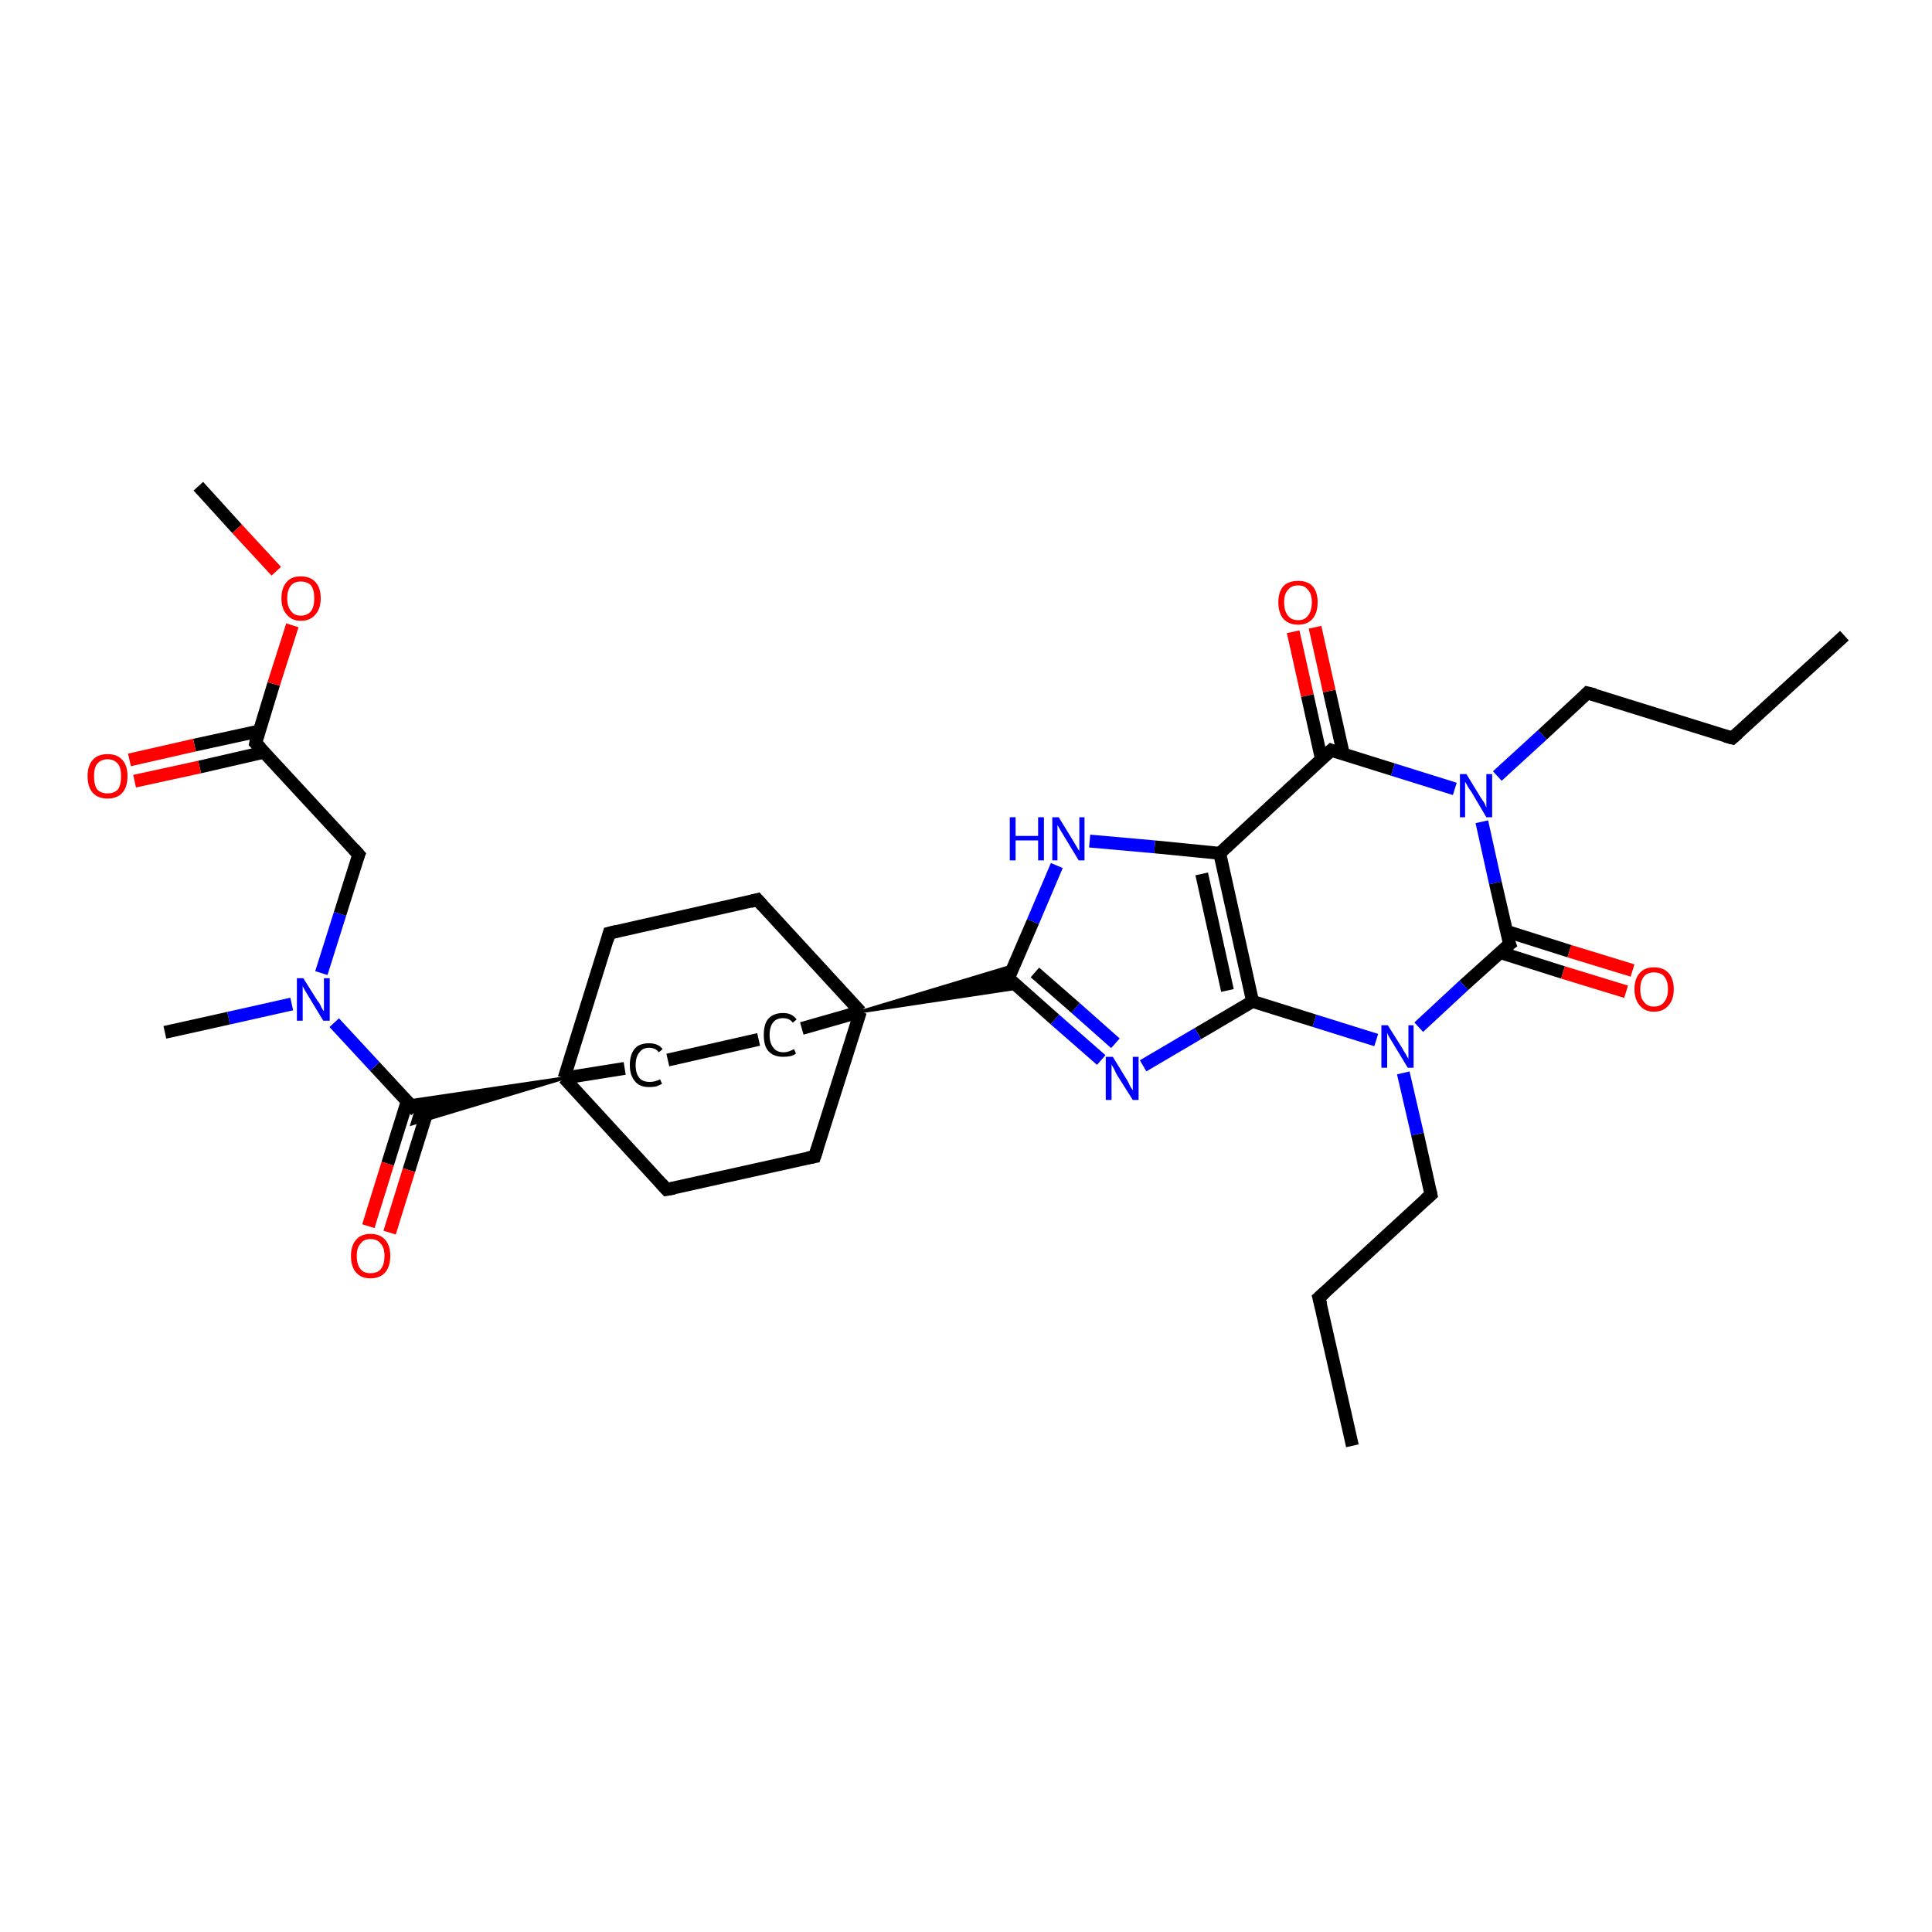 <?xml version='1.0' encoding='iso-8859-1'?>
<svg version='1.1' baseProfile='full'
              xmlns='http://www.w3.org/2000/svg'
                      xmlns:rdkit='http://www.rdkit.org/xml'
                      xmlns:xlink='http://www.w3.org/1999/xlink'
                  xml:space='preserve'
width='300px' height='300px' viewBox='0 0 300 300'>
<!-- END OF HEADER -->
<rect style='opacity:1.0;fill:#FFFFFF;stroke:none' width='300.0' height='300.0' x='0.0' y='0.0'> </rect>
<path class='bond-0 atom-0 atom-1' d='M 210.0,224.5 L 204.8,201.5' style='fill:none;fill-rule:evenodd;stroke:#000000;stroke-width:2.0px;stroke-linecap:butt;stroke-linejoin:miter;stroke-opacity:1' />
<path class='bond-1 atom-1 atom-2' d='M 204.8,201.5 L 222.2,185.5' style='fill:none;fill-rule:evenodd;stroke:#000000;stroke-width:2.0px;stroke-linecap:butt;stroke-linejoin:miter;stroke-opacity:1' />
<path class='bond-2 atom-2 atom-3' d='M 222.2,185.5 L 220.1,176.1' style='fill:none;fill-rule:evenodd;stroke:#000000;stroke-width:2.0px;stroke-linecap:butt;stroke-linejoin:miter;stroke-opacity:1' />
<path class='bond-2 atom-2 atom-3' d='M 220.1,176.1 L 217.9,166.6' style='fill:none;fill-rule:evenodd;stroke:#0000FF;stroke-width:2.0px;stroke-linecap:butt;stroke-linejoin:miter;stroke-opacity:1' />
<path class='bond-3 atom-3 atom-4' d='M 213.7,161.5 L 204.1,158.5' style='fill:none;fill-rule:evenodd;stroke:#0000FF;stroke-width:2.0px;stroke-linecap:butt;stroke-linejoin:miter;stroke-opacity:1' />
<path class='bond-3 atom-3 atom-4' d='M 204.1,158.5 L 194.5,155.5' style='fill:none;fill-rule:evenodd;stroke:#000000;stroke-width:2.0px;stroke-linecap:butt;stroke-linejoin:miter;stroke-opacity:1' />
<path class='bond-4 atom-4 atom-5' d='M 194.5,155.5 L 186.0,160.5' style='fill:none;fill-rule:evenodd;stroke:#000000;stroke-width:2.0px;stroke-linecap:butt;stroke-linejoin:miter;stroke-opacity:1' />
<path class='bond-4 atom-4 atom-5' d='M 186.0,160.5 L 177.5,165.5' style='fill:none;fill-rule:evenodd;stroke:#0000FF;stroke-width:2.0px;stroke-linecap:butt;stroke-linejoin:miter;stroke-opacity:1' />
<path class='bond-5 atom-5 atom-6' d='M 171.0,164.6 L 163.8,158.3' style='fill:none;fill-rule:evenodd;stroke:#0000FF;stroke-width:2.0px;stroke-linecap:butt;stroke-linejoin:miter;stroke-opacity:1' />
<path class='bond-5 atom-5 atom-6' d='M 163.8,158.3 L 156.6,151.9' style='fill:none;fill-rule:evenodd;stroke:#000000;stroke-width:2.0px;stroke-linecap:butt;stroke-linejoin:miter;stroke-opacity:1' />
<path class='bond-5 atom-5 atom-6' d='M 173.2,162.0 L 167.0,156.5' style='fill:none;fill-rule:evenodd;stroke:#0000FF;stroke-width:2.0px;stroke-linecap:butt;stroke-linejoin:miter;stroke-opacity:1' />
<path class='bond-5 atom-5 atom-6' d='M 167.0,156.5 L 160.7,151.0' style='fill:none;fill-rule:evenodd;stroke:#000000;stroke-width:2.0px;stroke-linecap:butt;stroke-linejoin:miter;stroke-opacity:1' />
<path class='bond-6 atom-6 atom-7' d='M 156.6,151.9 L 160.4,143.1' style='fill:none;fill-rule:evenodd;stroke:#000000;stroke-width:2.0px;stroke-linecap:butt;stroke-linejoin:miter;stroke-opacity:1' />
<path class='bond-6 atom-6 atom-7' d='M 160.4,143.1 L 164.1,134.4' style='fill:none;fill-rule:evenodd;stroke:#0000FF;stroke-width:2.0px;stroke-linecap:butt;stroke-linejoin:miter;stroke-opacity:1' />
<path class='bond-7 atom-7 atom-8' d='M 169.2,130.6 L 179.3,131.5' style='fill:none;fill-rule:evenodd;stroke:#0000FF;stroke-width:2.0px;stroke-linecap:butt;stroke-linejoin:miter;stroke-opacity:1' />
<path class='bond-7 atom-7 atom-8' d='M 179.3,131.5 L 189.4,132.5' style='fill:none;fill-rule:evenodd;stroke:#000000;stroke-width:2.0px;stroke-linecap:butt;stroke-linejoin:miter;stroke-opacity:1' />
<path class='bond-8 atom-8 atom-9' d='M 189.4,132.5 L 206.7,116.5' style='fill:none;fill-rule:evenodd;stroke:#000000;stroke-width:2.0px;stroke-linecap:butt;stroke-linejoin:miter;stroke-opacity:1' />
<path class='bond-9 atom-9 atom-10' d='M 208.6,117.1 L 206.4,107.3' style='fill:none;fill-rule:evenodd;stroke:#000000;stroke-width:2.0px;stroke-linecap:butt;stroke-linejoin:miter;stroke-opacity:1' />
<path class='bond-9 atom-9 atom-10' d='M 206.4,107.3 L 204.2,97.4' style='fill:none;fill-rule:evenodd;stroke:#FF0000;stroke-width:2.0px;stroke-linecap:butt;stroke-linejoin:miter;stroke-opacity:1' />
<path class='bond-9 atom-9 atom-10' d='M 205.2,117.9 L 203.0,108.0' style='fill:none;fill-rule:evenodd;stroke:#000000;stroke-width:2.0px;stroke-linecap:butt;stroke-linejoin:miter;stroke-opacity:1' />
<path class='bond-9 atom-9 atom-10' d='M 203.0,108.0 L 200.8,98.1' style='fill:none;fill-rule:evenodd;stroke:#FF0000;stroke-width:2.0px;stroke-linecap:butt;stroke-linejoin:miter;stroke-opacity:1' />
<path class='bond-10 atom-9 atom-11' d='M 206.7,116.5 L 216.3,119.5' style='fill:none;fill-rule:evenodd;stroke:#000000;stroke-width:2.0px;stroke-linecap:butt;stroke-linejoin:miter;stroke-opacity:1' />
<path class='bond-10 atom-9 atom-11' d='M 216.3,119.5 L 225.9,122.5' style='fill:none;fill-rule:evenodd;stroke:#0000FF;stroke-width:2.0px;stroke-linecap:butt;stroke-linejoin:miter;stroke-opacity:1' />
<path class='bond-11 atom-11 atom-12' d='M 232.5,120.5 L 239.5,114.1' style='fill:none;fill-rule:evenodd;stroke:#0000FF;stroke-width:2.0px;stroke-linecap:butt;stroke-linejoin:miter;stroke-opacity:1' />
<path class='bond-11 atom-11 atom-12' d='M 239.5,114.1 L 246.5,107.6' style='fill:none;fill-rule:evenodd;stroke:#000000;stroke-width:2.0px;stroke-linecap:butt;stroke-linejoin:miter;stroke-opacity:1' />
<path class='bond-12 atom-12 atom-13' d='M 246.5,107.6 L 269.0,114.6' style='fill:none;fill-rule:evenodd;stroke:#000000;stroke-width:2.0px;stroke-linecap:butt;stroke-linejoin:miter;stroke-opacity:1' />
<path class='bond-13 atom-13 atom-14' d='M 269.0,114.6 L 286.4,98.7' style='fill:none;fill-rule:evenodd;stroke:#000000;stroke-width:2.0px;stroke-linecap:butt;stroke-linejoin:miter;stroke-opacity:1' />
<path class='bond-14 atom-11 atom-15' d='M 230.1,127.6 L 232.2,137.1' style='fill:none;fill-rule:evenodd;stroke:#0000FF;stroke-width:2.0px;stroke-linecap:butt;stroke-linejoin:miter;stroke-opacity:1' />
<path class='bond-14 atom-11 atom-15' d='M 232.2,137.1 L 234.4,146.6' style='fill:none;fill-rule:evenodd;stroke:#000000;stroke-width:2.0px;stroke-linecap:butt;stroke-linejoin:miter;stroke-opacity:1' />
<path class='bond-15 atom-15 atom-16' d='M 232.9,147.9 L 242.7,151.0' style='fill:none;fill-rule:evenodd;stroke:#000000;stroke-width:2.0px;stroke-linecap:butt;stroke-linejoin:miter;stroke-opacity:1' />
<path class='bond-15 atom-15 atom-16' d='M 242.7,151.0 L 252.5,154.0' style='fill:none;fill-rule:evenodd;stroke:#FF0000;stroke-width:2.0px;stroke-linecap:butt;stroke-linejoin:miter;stroke-opacity:1' />
<path class='bond-15 atom-15 atom-16' d='M 233.9,144.6 L 243.7,147.7' style='fill:none;fill-rule:evenodd;stroke:#000000;stroke-width:2.0px;stroke-linecap:butt;stroke-linejoin:miter;stroke-opacity:1' />
<path class='bond-15 atom-15 atom-16' d='M 243.7,147.7 L 253.5,150.7' style='fill:none;fill-rule:evenodd;stroke:#FF0000;stroke-width:2.0px;stroke-linecap:butt;stroke-linejoin:miter;stroke-opacity:1' />
<path class='bond-16 atom-17 atom-6' d='M 133.6,157.1 L 157.5,149.9 L 156.6,151.9 Z' style='fill:#000000;fill-rule:evenodd;fill-opacity:1;stroke:#000000;stroke-width:0.5px;stroke-linecap:butt;stroke-linejoin:miter;stroke-opacity:1;' />
<path class='bond-16 atom-17 atom-6' d='M 133.6,157.1 L 156.6,151.9 L 158.2,153.4 Z' style='fill:#000000;fill-rule:evenodd;fill-opacity:1;stroke:#000000;stroke-width:0.5px;stroke-linecap:butt;stroke-linejoin:miter;stroke-opacity:1;' />
<path class='bond-17 atom-17 atom-18' d='M 133.6,157.1 L 117.6,139.7' style='fill:none;fill-rule:evenodd;stroke:#000000;stroke-width:2.0px;stroke-linecap:butt;stroke-linejoin:miter;stroke-opacity:1' />
<path class='bond-18 atom-18 atom-19' d='M 117.6,139.7 L 94.6,144.9' style='fill:none;fill-rule:evenodd;stroke:#000000;stroke-width:2.0px;stroke-linecap:butt;stroke-linejoin:miter;stroke-opacity:1' />
<path class='bond-19 atom-19 atom-20' d='M 94.6,144.9 L 87.6,167.4' style='fill:none;fill-rule:evenodd;stroke:#000000;stroke-width:2.0px;stroke-linecap:butt;stroke-linejoin:miter;stroke-opacity:1' />
<path class='bond-20 atom-20 atom-21' d='M 87.6,167.4 L 103.5,184.7' style='fill:none;fill-rule:evenodd;stroke:#000000;stroke-width:2.0px;stroke-linecap:butt;stroke-linejoin:miter;stroke-opacity:1' />
<path class='bond-21 atom-21 atom-22' d='M 103.5,184.7 L 126.5,179.6' style='fill:none;fill-rule:evenodd;stroke:#000000;stroke-width:2.0px;stroke-linecap:butt;stroke-linejoin:miter;stroke-opacity:1' />
<path class='bond-22 atom-20 atom-23' d='M 87.6,167.4 L 97.0,165.9' style='fill:none;fill-rule:evenodd;stroke:#000000;stroke-width:2.0px;stroke-linecap:butt;stroke-linejoin:miter;stroke-opacity:1' />
<path class='bond-23 atom-23 atom-24' d='M 103.7,164.6 L 117.8,161.4' style='fill:none;fill-rule:evenodd;stroke:#000000;stroke-width:2.0px;stroke-linecap:butt;stroke-linejoin:miter;stroke-opacity:1' />
<path class='bond-24 atom-20 atom-25' d='M 87.6,167.4 L 64.0,174.5 L 64.6,172.5 Z' style='fill:#000000;fill-rule:evenodd;fill-opacity:1;stroke:#000000;stroke-width:0.5px;stroke-linecap:butt;stroke-linejoin:miter;stroke-opacity:1;' />
<path class='bond-24 atom-20 atom-25' d='M 87.6,167.4 L 64.6,172.5 L 63.2,171.0 Z' style='fill:#000000;fill-rule:evenodd;fill-opacity:1;stroke:#000000;stroke-width:0.5px;stroke-linecap:butt;stroke-linejoin:miter;stroke-opacity:1;' />
<path class='bond-25 atom-25 atom-26' d='M 63.2,171.1 L 60.2,180.7' style='fill:none;fill-rule:evenodd;stroke:#000000;stroke-width:2.0px;stroke-linecap:butt;stroke-linejoin:miter;stroke-opacity:1' />
<path class='bond-25 atom-25 atom-26' d='M 60.2,180.7 L 57.2,190.4' style='fill:none;fill-rule:evenodd;stroke:#FF0000;stroke-width:2.0px;stroke-linecap:butt;stroke-linejoin:miter;stroke-opacity:1' />
<path class='bond-25 atom-25 atom-26' d='M 66.5,172.1 L 63.5,181.7' style='fill:none;fill-rule:evenodd;stroke:#000000;stroke-width:2.0px;stroke-linecap:butt;stroke-linejoin:miter;stroke-opacity:1' />
<path class='bond-25 atom-25 atom-26' d='M 63.5,181.7 L 60.5,191.4' style='fill:none;fill-rule:evenodd;stroke:#FF0000;stroke-width:2.0px;stroke-linecap:butt;stroke-linejoin:miter;stroke-opacity:1' />
<path class='bond-26 atom-25 atom-27' d='M 64.6,172.5 L 58.2,165.6' style='fill:none;fill-rule:evenodd;stroke:#000000;stroke-width:2.0px;stroke-linecap:butt;stroke-linejoin:miter;stroke-opacity:1' />
<path class='bond-26 atom-25 atom-27' d='M 58.2,165.6 L 51.9,158.8' style='fill:none;fill-rule:evenodd;stroke:#0000FF;stroke-width:2.0px;stroke-linecap:butt;stroke-linejoin:miter;stroke-opacity:1' />
<path class='bond-27 atom-27 atom-28' d='M 45.3,155.9 L 35.5,158.1' style='fill:none;fill-rule:evenodd;stroke:#0000FF;stroke-width:2.0px;stroke-linecap:butt;stroke-linejoin:miter;stroke-opacity:1' />
<path class='bond-27 atom-27 atom-28' d='M 35.5,158.1 L 25.6,160.3' style='fill:none;fill-rule:evenodd;stroke:#000000;stroke-width:2.0px;stroke-linecap:butt;stroke-linejoin:miter;stroke-opacity:1' />
<path class='bond-28 atom-27 atom-29' d='M 49.9,151.1 L 52.8,141.9' style='fill:none;fill-rule:evenodd;stroke:#0000FF;stroke-width:2.0px;stroke-linecap:butt;stroke-linejoin:miter;stroke-opacity:1' />
<path class='bond-28 atom-27 atom-29' d='M 52.8,141.9 L 55.7,132.7' style='fill:none;fill-rule:evenodd;stroke:#000000;stroke-width:2.0px;stroke-linecap:butt;stroke-linejoin:miter;stroke-opacity:1' />
<path class='bond-29 atom-29 atom-30' d='M 55.7,132.7 L 39.7,115.4' style='fill:none;fill-rule:evenodd;stroke:#000000;stroke-width:2.0px;stroke-linecap:butt;stroke-linejoin:miter;stroke-opacity:1' />
<path class='bond-30 atom-30 atom-31' d='M 40.3,113.5 L 30.2,115.7' style='fill:none;fill-rule:evenodd;stroke:#000000;stroke-width:2.0px;stroke-linecap:butt;stroke-linejoin:miter;stroke-opacity:1' />
<path class='bond-30 atom-30 atom-31' d='M 30.2,115.7 L 20.1,118.0' style='fill:none;fill-rule:evenodd;stroke:#FF0000;stroke-width:2.0px;stroke-linecap:butt;stroke-linejoin:miter;stroke-opacity:1' />
<path class='bond-30 atom-30 atom-31' d='M 41.0,116.8 L 31.0,119.1' style='fill:none;fill-rule:evenodd;stroke:#000000;stroke-width:2.0px;stroke-linecap:butt;stroke-linejoin:miter;stroke-opacity:1' />
<path class='bond-30 atom-30 atom-31' d='M 31.0,119.1 L 20.9,121.3' style='fill:none;fill-rule:evenodd;stroke:#FF0000;stroke-width:2.0px;stroke-linecap:butt;stroke-linejoin:miter;stroke-opacity:1' />
<path class='bond-31 atom-30 atom-32' d='M 39.7,115.4 L 42.5,106.2' style='fill:none;fill-rule:evenodd;stroke:#000000;stroke-width:2.0px;stroke-linecap:butt;stroke-linejoin:miter;stroke-opacity:1' />
<path class='bond-31 atom-30 atom-32' d='M 42.5,106.2 L 45.4,97.1' style='fill:none;fill-rule:evenodd;stroke:#FF0000;stroke-width:2.0px;stroke-linecap:butt;stroke-linejoin:miter;stroke-opacity:1' />
<path class='bond-32 atom-32 atom-33' d='M 42.9,88.7 L 36.8,82.1' style='fill:none;fill-rule:evenodd;stroke:#FF0000;stroke-width:2.0px;stroke-linecap:butt;stroke-linejoin:miter;stroke-opacity:1' />
<path class='bond-32 atom-32 atom-33' d='M 36.8,82.1 L 30.8,75.5' style='fill:none;fill-rule:evenodd;stroke:#000000;stroke-width:2.0px;stroke-linecap:butt;stroke-linejoin:miter;stroke-opacity:1' />
<path class='bond-33 atom-15 atom-3' d='M 234.4,146.6 L 227.3,153.0' style='fill:none;fill-rule:evenodd;stroke:#000000;stroke-width:2.0px;stroke-linecap:butt;stroke-linejoin:miter;stroke-opacity:1' />
<path class='bond-33 atom-15 atom-3' d='M 227.3,153.0 L 220.3,159.5' style='fill:none;fill-rule:evenodd;stroke:#0000FF;stroke-width:2.0px;stroke-linecap:butt;stroke-linejoin:miter;stroke-opacity:1' />
<path class='bond-34 atom-22 atom-17' d='M 126.5,179.6 L 133.6,157.1' style='fill:none;fill-rule:evenodd;stroke:#000000;stroke-width:2.0px;stroke-linecap:butt;stroke-linejoin:miter;stroke-opacity:1' />
<path class='bond-35 atom-8 atom-4' d='M 189.4,132.5 L 194.5,155.5' style='fill:none;fill-rule:evenodd;stroke:#000000;stroke-width:2.0px;stroke-linecap:butt;stroke-linejoin:miter;stroke-opacity:1' />
<path class='bond-35 atom-8 atom-4' d='M 186.6,135.7 L 190.6,153.8' style='fill:none;fill-rule:evenodd;stroke:#000000;stroke-width:2.0px;stroke-linecap:butt;stroke-linejoin:miter;stroke-opacity:1' />
<path class='bond-36 atom-24 atom-17' d='M 124.5,159.7 L 133.6,157.1' style='fill:none;fill-rule:evenodd;stroke:#000000;stroke-width:2.0px;stroke-linecap:butt;stroke-linejoin:miter;stroke-opacity:1' />
<path d='M 205.1,202.6 L 204.8,201.5 L 205.7,200.7' style='fill:none;stroke:#000000;stroke-width:2.0px;stroke-linecap:butt;stroke-linejoin:miter;stroke-opacity:1;' />
<path d='M 221.3,186.3 L 222.2,185.5 L 222.1,185.0' style='fill:none;stroke:#000000;stroke-width:2.0px;stroke-linecap:butt;stroke-linejoin:miter;stroke-opacity:1;' />
<path d='M 156.9,152.2 L 156.6,151.9 L 156.8,151.5' style='fill:none;stroke:#000000;stroke-width:2.0px;stroke-linecap:butt;stroke-linejoin:miter;stroke-opacity:1;' />
<path d='M 205.8,117.3 L 206.7,116.5 L 207.2,116.7' style='fill:none;stroke:#000000;stroke-width:2.0px;stroke-linecap:butt;stroke-linejoin:miter;stroke-opacity:1;' />
<path d='M 246.2,107.9 L 246.5,107.6 L 247.7,107.9' style='fill:none;stroke:#000000;stroke-width:2.0px;stroke-linecap:butt;stroke-linejoin:miter;stroke-opacity:1;' />
<path d='M 267.9,114.3 L 269.0,114.6 L 269.9,113.8' style='fill:none;stroke:#000000;stroke-width:2.0px;stroke-linecap:butt;stroke-linejoin:miter;stroke-opacity:1;' />
<path d='M 234.2,146.1 L 234.4,146.6 L 234.0,146.9' style='fill:none;stroke:#000000;stroke-width:2.0px;stroke-linecap:butt;stroke-linejoin:miter;stroke-opacity:1;' />
<path d='M 118.4,140.6 L 117.6,139.7 L 116.5,140.0' style='fill:none;stroke:#000000;stroke-width:2.0px;stroke-linecap:butt;stroke-linejoin:miter;stroke-opacity:1;' />
<path d='M 95.8,144.6 L 94.6,144.9 L 94.3,146.0' style='fill:none;stroke:#000000;stroke-width:2.0px;stroke-linecap:butt;stroke-linejoin:miter;stroke-opacity:1;' />
<path d='M 102.7,183.8 L 103.5,184.7 L 104.7,184.5' style='fill:none;stroke:#000000;stroke-width:2.0px;stroke-linecap:butt;stroke-linejoin:miter;stroke-opacity:1;' />
<path d='M 125.4,179.8 L 126.5,179.6 L 126.9,178.4' style='fill:none;stroke:#000000;stroke-width:2.0px;stroke-linecap:butt;stroke-linejoin:miter;stroke-opacity:1;' />
<path d='M 55.5,133.2 L 55.7,132.7 L 54.9,131.8' style='fill:none;stroke:#000000;stroke-width:2.0px;stroke-linecap:butt;stroke-linejoin:miter;stroke-opacity:1;' />
<path d='M 40.5,116.2 L 39.7,115.4 L 39.8,114.9' style='fill:none;stroke:#000000;stroke-width:2.0px;stroke-linecap:butt;stroke-linejoin:miter;stroke-opacity:1;' />
<path class='atom-3' d='M 215.5 159.2
L 217.7 162.7
Q 217.9 163.1, 218.3 163.7
Q 218.6 164.3, 218.7 164.4
L 218.7 159.2
L 219.5 159.2
L 219.5 165.8
L 218.6 165.8
L 216.3 162.0
Q 216.0 161.5, 215.7 161.0
Q 215.4 160.5, 215.4 160.3
L 215.4 165.8
L 214.5 165.8
L 214.5 159.2
L 215.5 159.2
' fill='#0000FF'/>
<path class='atom-5' d='M 172.8 164.1
L 175.0 167.7
Q 175.2 168.0, 175.5 168.7
Q 175.9 169.3, 175.9 169.3
L 175.9 164.1
L 176.8 164.1
L 176.8 170.8
L 175.9 170.8
L 173.5 167.0
Q 173.2 166.5, 173.0 166.0
Q 172.7 165.5, 172.6 165.3
L 172.6 170.8
L 171.7 170.8
L 171.7 164.1
L 172.8 164.1
' fill='#0000FF'/>
<path class='atom-7' d='M 156.8 126.9
L 157.7 126.9
L 157.7 129.8
L 161.2 129.8
L 161.2 126.9
L 162.1 126.9
L 162.1 133.6
L 161.2 133.6
L 161.2 130.5
L 157.7 130.5
L 157.7 133.6
L 156.8 133.6
L 156.8 126.9
' fill='#0000FF'/>
<path class='atom-7' d='M 164.4 126.9
L 166.6 130.5
Q 166.8 130.8, 167.2 131.5
Q 167.5 132.1, 167.6 132.1
L 167.6 126.9
L 168.4 126.9
L 168.4 133.6
L 167.5 133.6
L 165.2 129.8
Q 164.9 129.3, 164.6 128.8
Q 164.3 128.3, 164.2 128.1
L 164.2 133.6
L 163.4 133.6
L 163.4 126.9
L 164.4 126.9
' fill='#0000FF'/>
<path class='atom-10' d='M 198.5 93.5
Q 198.5 91.9, 199.3 91.0
Q 200.1 90.2, 201.6 90.2
Q 203.0 90.2, 203.8 91.0
Q 204.6 91.9, 204.6 93.5
Q 204.6 95.2, 203.8 96.1
Q 203.0 97.0, 201.6 97.0
Q 200.1 97.0, 199.3 96.1
Q 198.5 95.2, 198.5 93.5
M 201.6 96.3
Q 202.6 96.3, 203.1 95.6
Q 203.7 94.9, 203.7 93.5
Q 203.7 92.2, 203.1 91.6
Q 202.6 90.9, 201.6 90.9
Q 200.5 90.9, 200.0 91.6
Q 199.4 92.2, 199.4 93.5
Q 199.4 94.9, 200.0 95.6
Q 200.5 96.3, 201.6 96.3
' fill='#FF0000'/>
<path class='atom-11' d='M 227.7 120.2
L 229.9 123.8
Q 230.1 124.1, 230.5 124.7
Q 230.8 125.4, 230.8 125.4
L 230.8 120.2
L 231.7 120.2
L 231.7 126.9
L 230.8 126.9
L 228.5 123.0
Q 228.2 122.6, 227.9 122.1
Q 227.6 121.5, 227.5 121.4
L 227.5 126.9
L 226.7 126.9
L 226.7 120.2
L 227.7 120.2
' fill='#0000FF'/>
<path class='atom-16' d='M 253.8 153.6
Q 253.8 152.0, 254.6 151.1
Q 255.4 150.2, 256.8 150.2
Q 258.3 150.2, 259.1 151.1
Q 259.9 152.0, 259.9 153.6
Q 259.9 155.2, 259.1 156.1
Q 258.3 157.1, 256.8 157.1
Q 255.4 157.1, 254.6 156.1
Q 253.8 155.2, 253.8 153.6
M 256.8 156.3
Q 257.9 156.3, 258.4 155.6
Q 259.0 154.9, 259.0 153.6
Q 259.0 152.3, 258.4 151.6
Q 257.9 151.0, 256.8 151.0
Q 255.8 151.0, 255.3 151.6
Q 254.7 152.3, 254.7 153.6
Q 254.7 155.0, 255.3 155.6
Q 255.8 156.3, 256.8 156.3
' fill='#FF0000'/>
<path class='atom-23' d='M 97.8 165.4
Q 97.8 163.7, 98.6 162.8
Q 99.3 162.0, 100.8 162.0
Q 102.2 162.0, 102.9 162.9
L 102.3 163.4
Q 101.8 162.7, 100.8 162.7
Q 99.8 162.7, 99.3 163.4
Q 98.7 164.1, 98.7 165.4
Q 98.7 166.7, 99.3 167.4
Q 99.8 168.0, 100.9 168.0
Q 101.7 168.0, 102.5 167.6
L 102.8 168.3
Q 102.4 168.5, 101.9 168.7
Q 101.4 168.8, 100.8 168.8
Q 99.3 168.8, 98.6 167.9
Q 97.8 167.0, 97.8 165.4
' fill='#000000'/>
<path class='atom-24' d='M 118.6 160.7
Q 118.6 159.0, 119.3 158.2
Q 120.1 157.3, 121.6 157.3
Q 123.0 157.3, 123.7 158.3
L 123.1 158.8
Q 122.6 158.1, 121.6 158.1
Q 120.6 158.1, 120.1 158.7
Q 119.5 159.4, 119.5 160.7
Q 119.5 162.0, 120.1 162.7
Q 120.6 163.4, 121.7 163.4
Q 122.4 163.4, 123.3 162.9
L 123.6 163.6
Q 123.2 163.9, 122.7 164.0
Q 122.2 164.1, 121.6 164.1
Q 120.1 164.1, 119.3 163.2
Q 118.6 162.4, 118.6 160.7
' fill='#000000'/>
<path class='atom-26' d='M 54.5 195.0
Q 54.5 193.4, 55.3 192.5
Q 56.1 191.6, 57.5 191.6
Q 59.0 191.6, 59.8 192.5
Q 60.6 193.4, 60.6 195.0
Q 60.6 196.7, 59.8 197.6
Q 59.0 198.5, 57.5 198.5
Q 56.1 198.5, 55.3 197.6
Q 54.5 196.7, 54.5 195.0
M 57.5 197.7
Q 58.6 197.7, 59.1 197.1
Q 59.7 196.4, 59.7 195.0
Q 59.7 193.7, 59.1 193.1
Q 58.6 192.4, 57.5 192.4
Q 56.5 192.4, 56.0 193.1
Q 55.4 193.7, 55.4 195.0
Q 55.4 196.4, 56.0 197.1
Q 56.5 197.7, 57.5 197.7
' fill='#FF0000'/>
<path class='atom-27' d='M 47.1 151.9
L 49.3 155.4
Q 49.6 155.7, 49.9 156.4
Q 50.2 157.0, 50.3 157.0
L 50.3 151.9
L 51.2 151.9
L 51.2 158.5
L 50.2 158.5
L 47.9 154.7
Q 47.6 154.2, 47.3 153.7
Q 47.0 153.2, 47.0 153.0
L 47.0 158.5
L 46.1 158.5
L 46.1 151.9
L 47.1 151.9
' fill='#0000FF'/>
<path class='atom-31' d='M 13.6 120.5
Q 13.6 118.9, 14.4 118.0
Q 15.2 117.1, 16.7 117.1
Q 18.2 117.1, 19.0 118.0
Q 19.8 118.9, 19.8 120.5
Q 19.8 122.2, 19.0 123.1
Q 18.2 124.0, 16.7 124.0
Q 15.2 124.0, 14.4 123.1
Q 13.6 122.2, 13.6 120.5
M 16.7 123.2
Q 17.7 123.2, 18.3 122.6
Q 18.8 121.9, 18.8 120.5
Q 18.8 119.2, 18.3 118.6
Q 17.7 117.9, 16.7 117.9
Q 15.7 117.9, 15.1 118.6
Q 14.6 119.2, 14.6 120.5
Q 14.6 121.9, 15.1 122.6
Q 15.7 123.2, 16.7 123.2
' fill='#FF0000'/>
<path class='atom-32' d='M 43.7 92.9
Q 43.7 91.3, 44.5 90.4
Q 45.2 89.5, 46.7 89.5
Q 48.2 89.5, 49.0 90.4
Q 49.8 91.3, 49.8 92.9
Q 49.8 94.5, 49.0 95.4
Q 48.2 96.4, 46.7 96.4
Q 45.3 96.4, 44.5 95.4
Q 43.7 94.5, 43.7 92.9
M 46.7 95.6
Q 47.7 95.6, 48.3 94.9
Q 48.8 94.2, 48.8 92.9
Q 48.8 91.6, 48.3 90.9
Q 47.7 90.3, 46.7 90.3
Q 45.7 90.3, 45.2 90.9
Q 44.6 91.6, 44.6 92.9
Q 44.6 94.2, 45.2 94.9
Q 45.7 95.6, 46.7 95.6
' fill='#FF0000'/>
</svg>
